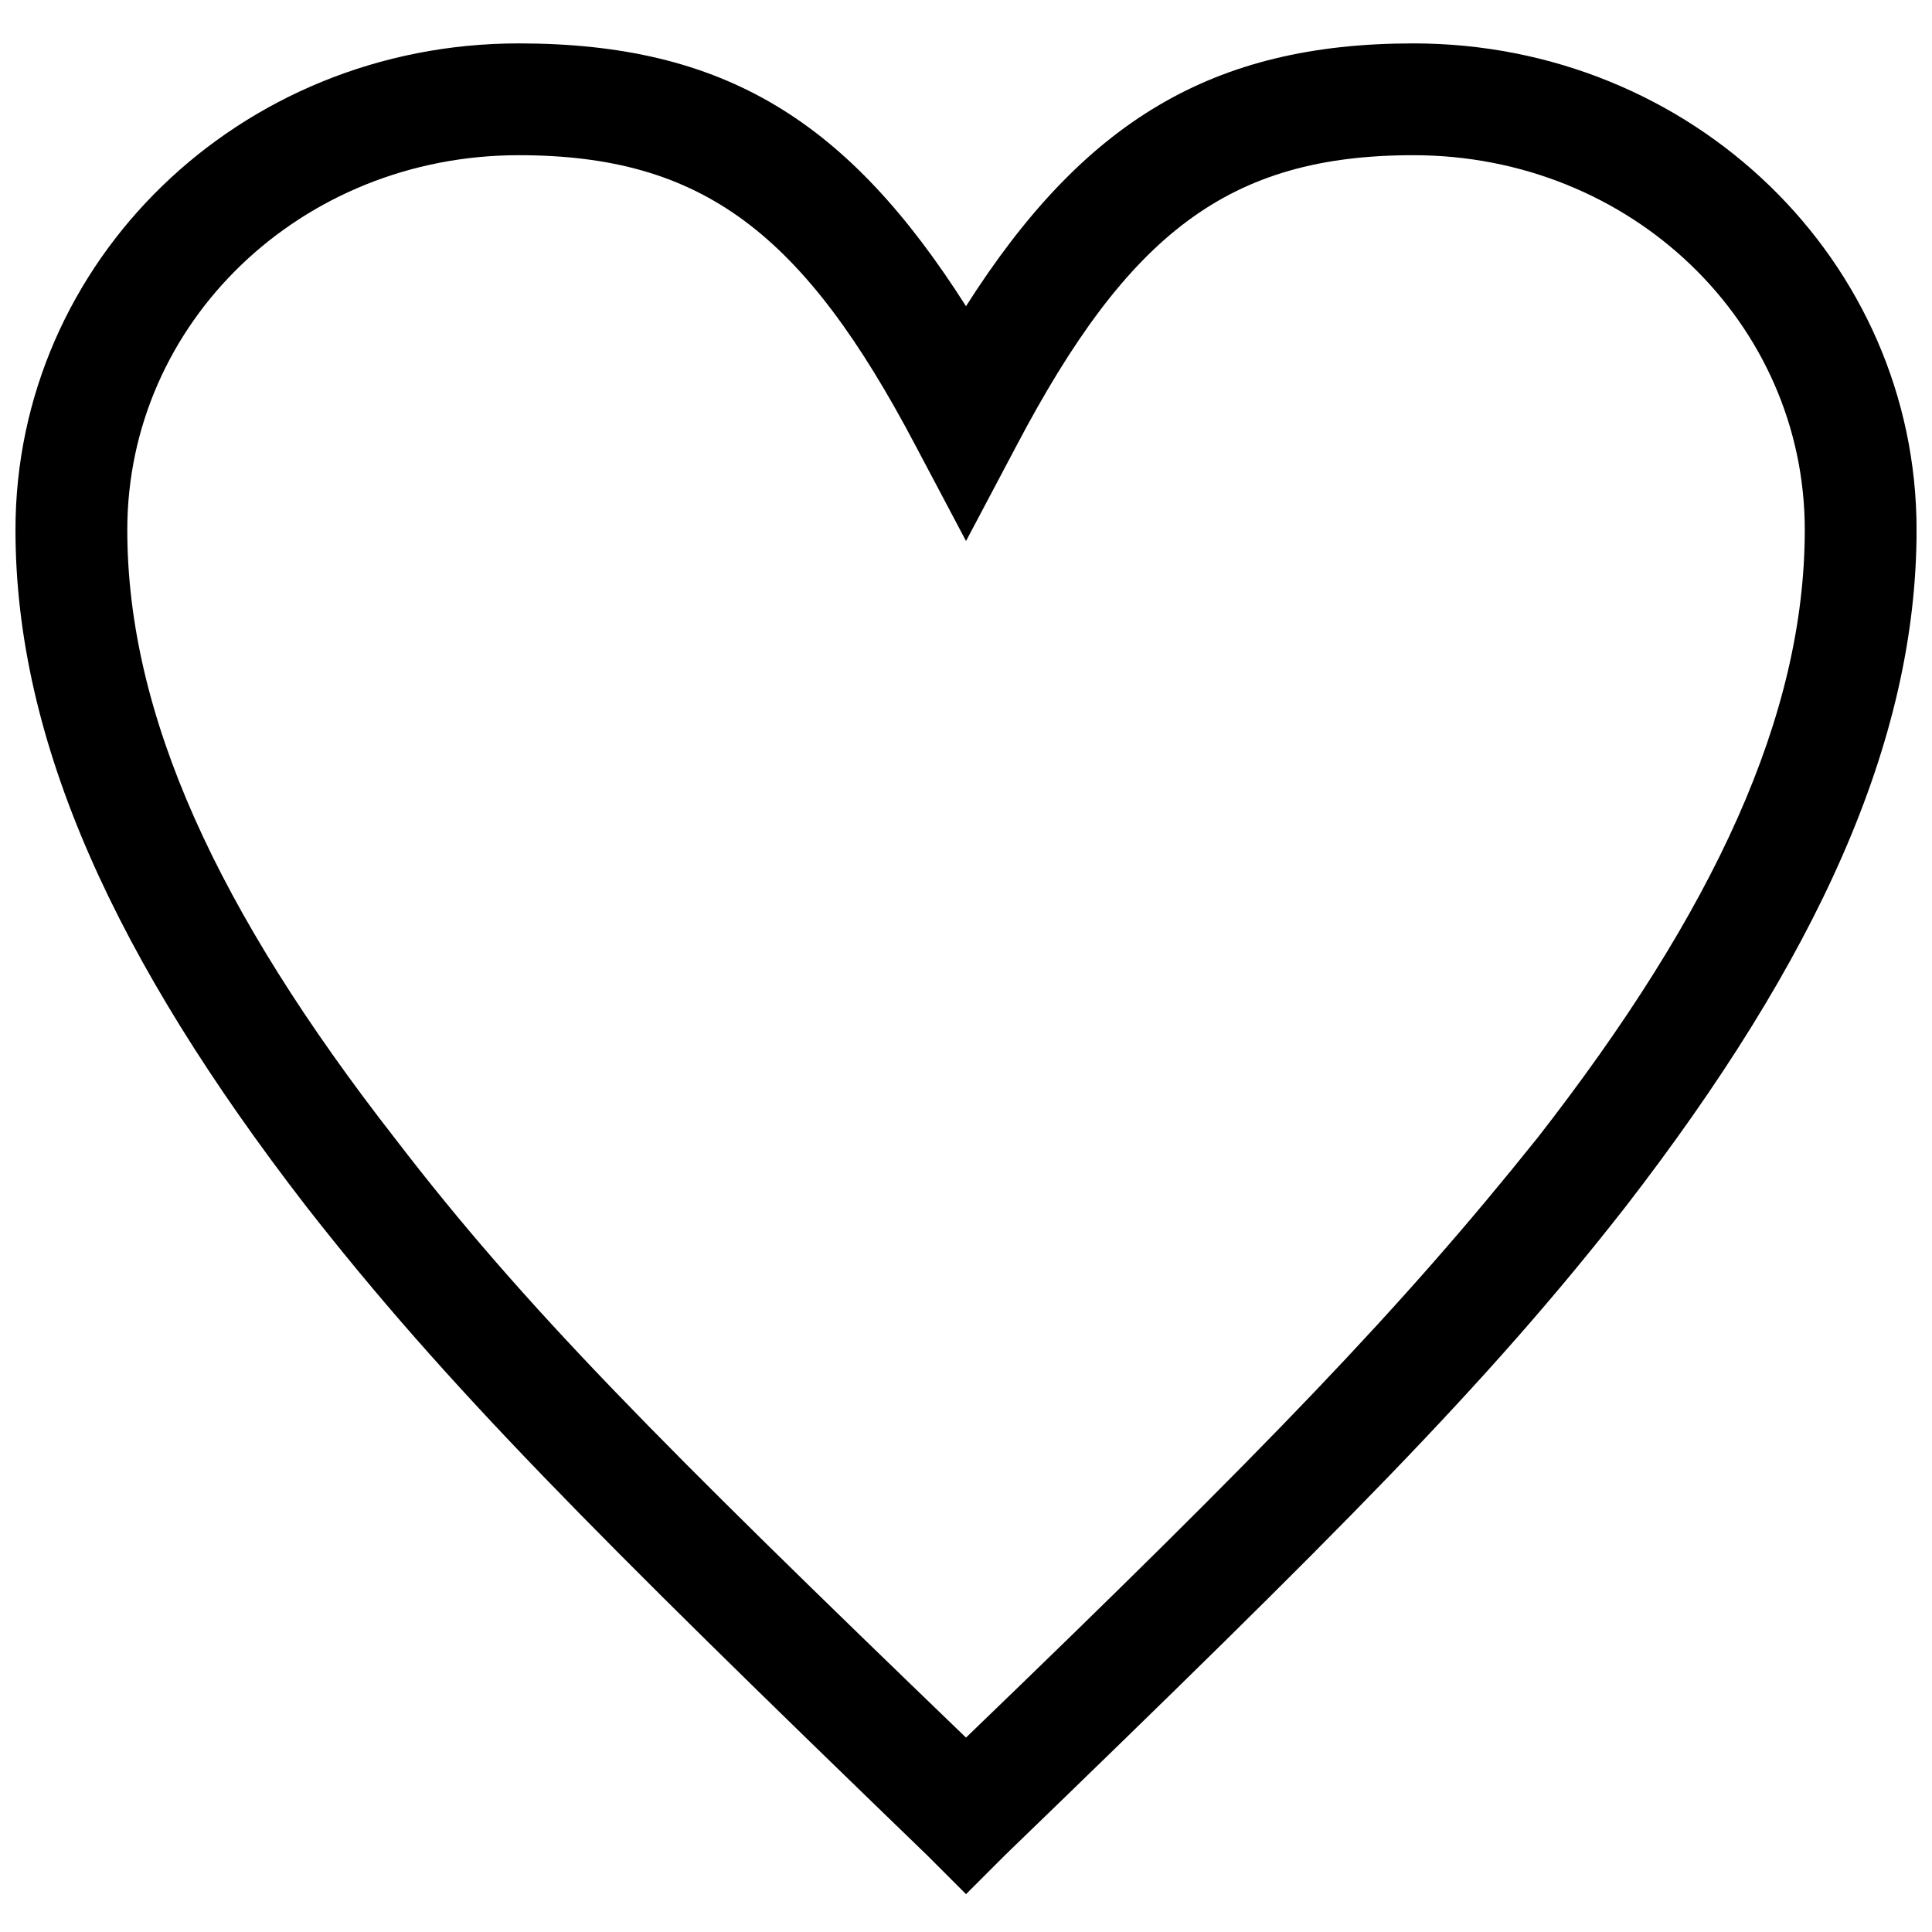 <?xml version="1.0" encoding="UTF-8"?>
<!-- Uploaded to: SVG Repo, www.svgrepo.com, Generator: SVG Repo Mixer Tools -->
<svg width="800px" height="800px" version="1.1" viewBox="144 144 512 512" xmlns="http://www.w3.org/2000/svg">
 <defs>
  <clipPath id="a">
   <path d="m148.09 155h503.81v491h-503.81z"/>
  </clipPath>
 </defs>
 <g clip-path="url(#a)">
  <path d="m518.54 155.5c-53.344 0-87.426 20.746-118.54 69.645-31.117-48.902-63.719-69.645-118.54-69.645-74.09 0-133.36 57.789-133.36 128.91 0 56.309 26.672 114.1 77.055 179.3 37.043 47.418 75.57 85.945 164.48 171.89l10.371 10.371 10.371-10.371c88.906-85.945 127.43-124.47 164.48-171.89 50.383-65.199 77.055-122.99 77.055-179.3-0.004-71.125-59.273-128.91-133.36-128.91zm32.598 290.43c-35.562 44.453-71.125 81.5-151.14 158.55-81.496-78.535-117.06-114.1-151.14-158.55-47.418-60.754-71.125-112.62-71.125-161.52 0-54.824 45.934-99.281 103.73-99.281 48.898 0 75.57 20.746 105.21 77.055l13.336 25.191 13.336-25.191c29.633-56.309 56.309-77.055 105.21-77.055 57.789 0 103.73 44.453 103.73 99.281-0.004 48.898-23.711 100.76-71.129 161.52z"/>
 </g>
</svg>